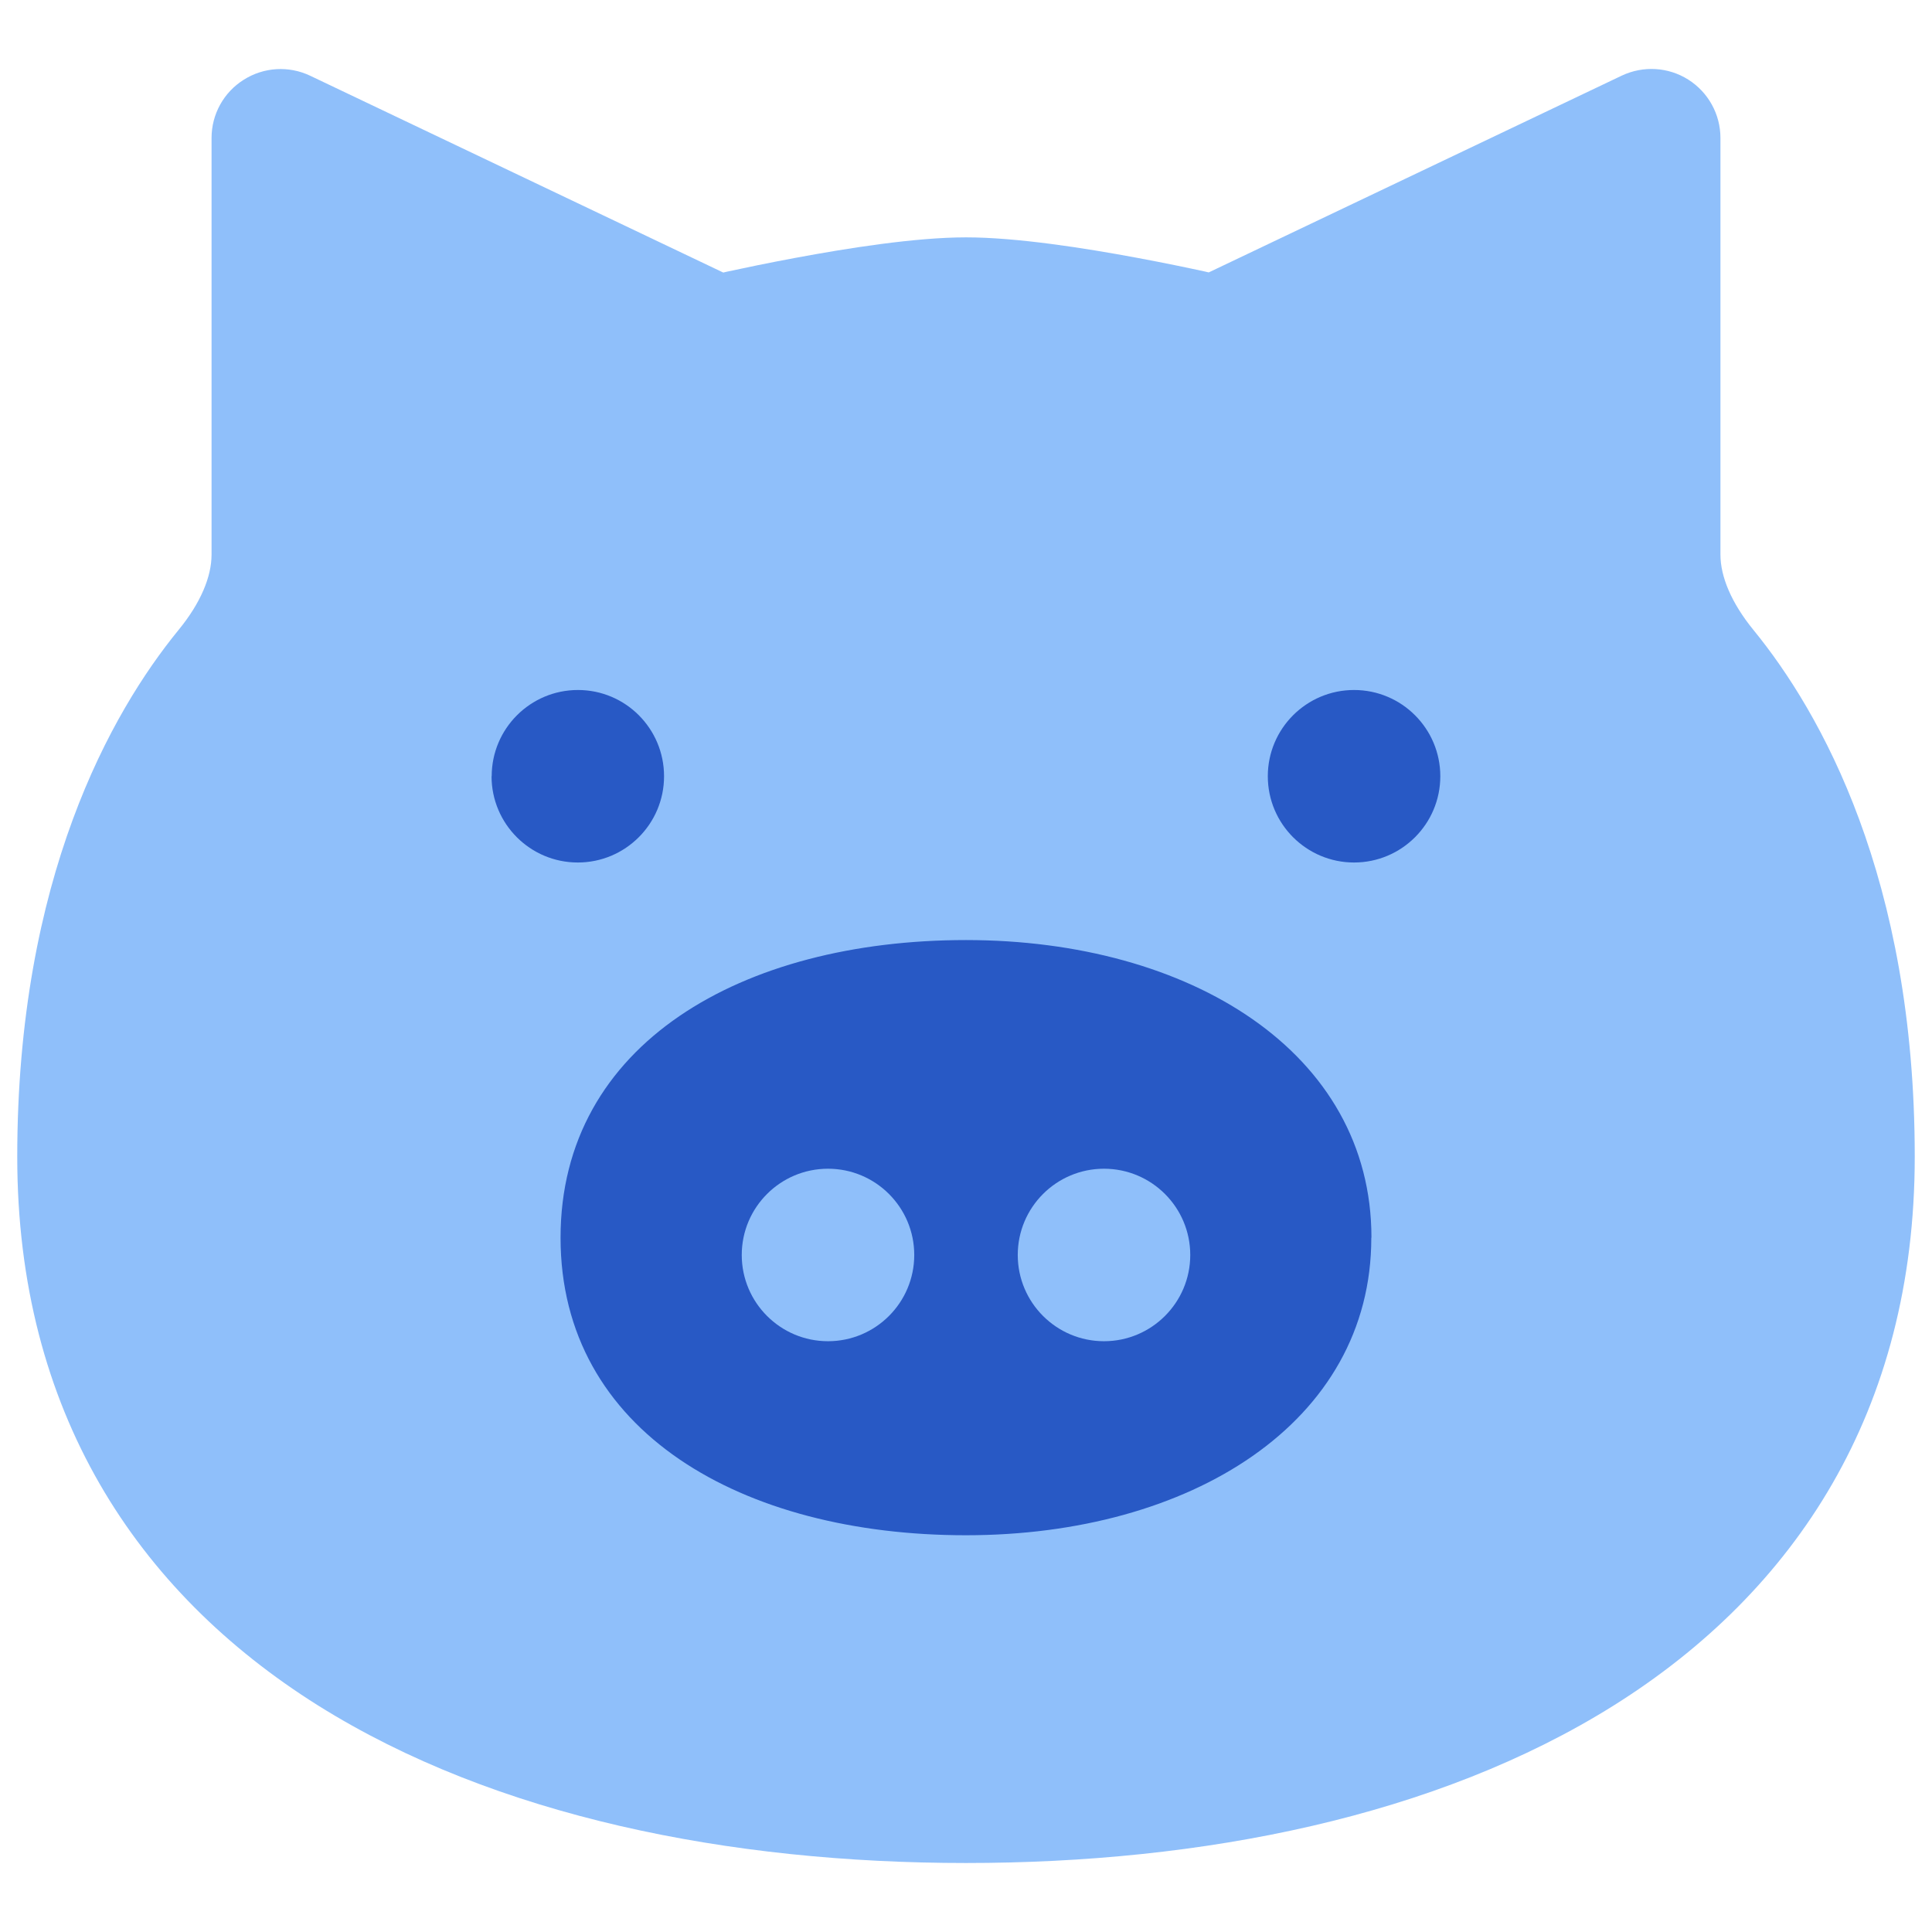 <svg xmlns="http://www.w3.org/2000/svg" fill="none" viewBox="0 0 14 14" id="Pork-Meat--Streamline-Core"><desc>Pork Meat Streamline Icon: https://streamlinehq.com</desc><g id="pork-meat"><path id="Union" fill="#8fbffa" fill-rule="evenodd" d="M2.248 0.549c-0.155 -0.074 -0.337 -0.063 -0.482 0.029C1.621 0.669 1.533 0.828 1.533 1v3.019c0 0.16 -0.079 0.351 -0.24 0.547C0.808 5.16 0.125 6.362 0.125 8.383c0 1.842 0.865 3.15 2.179 3.975C3.592 13.165 5.289 13.5 7 13.5c1.711 0 3.408 -0.335 4.696 -1.143 1.314 -0.825 2.179 -2.133 2.179 -3.975 0 -2.021 -0.683 -3.222 -1.168 -3.816 -0.161 -0.197 -0.24 -0.388 -0.24 -0.547V1c0 -0.172 -0.088 -0.331 -0.233 -0.423 -0.145 -0.092 -0.327 -0.102 -0.482 -0.029L8.759 1.974l-0.03 -0.007c-0.124 -0.027 -0.297 -0.063 -0.491 -0.099C7.863 1.798 7.368 1.72 7 1.72c-0.368 0 -0.863 0.079 -1.238 0.149 -0.194 0.036 -0.366 0.072 -0.491 0.099l-0.03 0.007L2.248 0.549Z" clip-rule="evenodd" stroke-width="1"></path><path id="Union_2" fill="#2859c5" fill-rule="evenodd" d="M3.562 5.625c0 0.345 0.28 0.625 0.625 0.625s0.625 -0.28 0.625 -0.625S4.533 5 4.188 5s-0.625 0.28 -0.625 0.625Zm6.375 3.344C9.938 10.312 8.622 11.125 7 11.125s-2.938 -0.75 -2.938 -2.156S5.378 6.812 7 6.812s2.938 0.812 2.938 2.156Zm0.5 -3.344c0 0.345 -0.28 0.625 -0.625 0.625 -0.345 0 -0.625 -0.28 -0.625 -0.625S9.467 5 9.812 5c0.345 0 0.625 0.28 0.625 0.625Z" clip-rule="evenodd" stroke-width="1"></path><path id="Union_3" fill="#8fbffa" fill-rule="evenodd" d="M6 8.469c0.345 0 0.625 0.28 0.625 0.625s-0.28 0.625 -0.625 0.625 -0.625 -0.28 -0.625 -0.625 0.28 -0.625 0.625 -0.625Zm2.625 0.625c0 0.345 -0.28 0.625 -0.625 0.625s-0.625 -0.28 -0.625 -0.625 0.28 -0.625 0.625 -0.625 0.625 0.28 0.625 0.625Z" clip-rule="evenodd" stroke-width="1"></path></g></svg>
